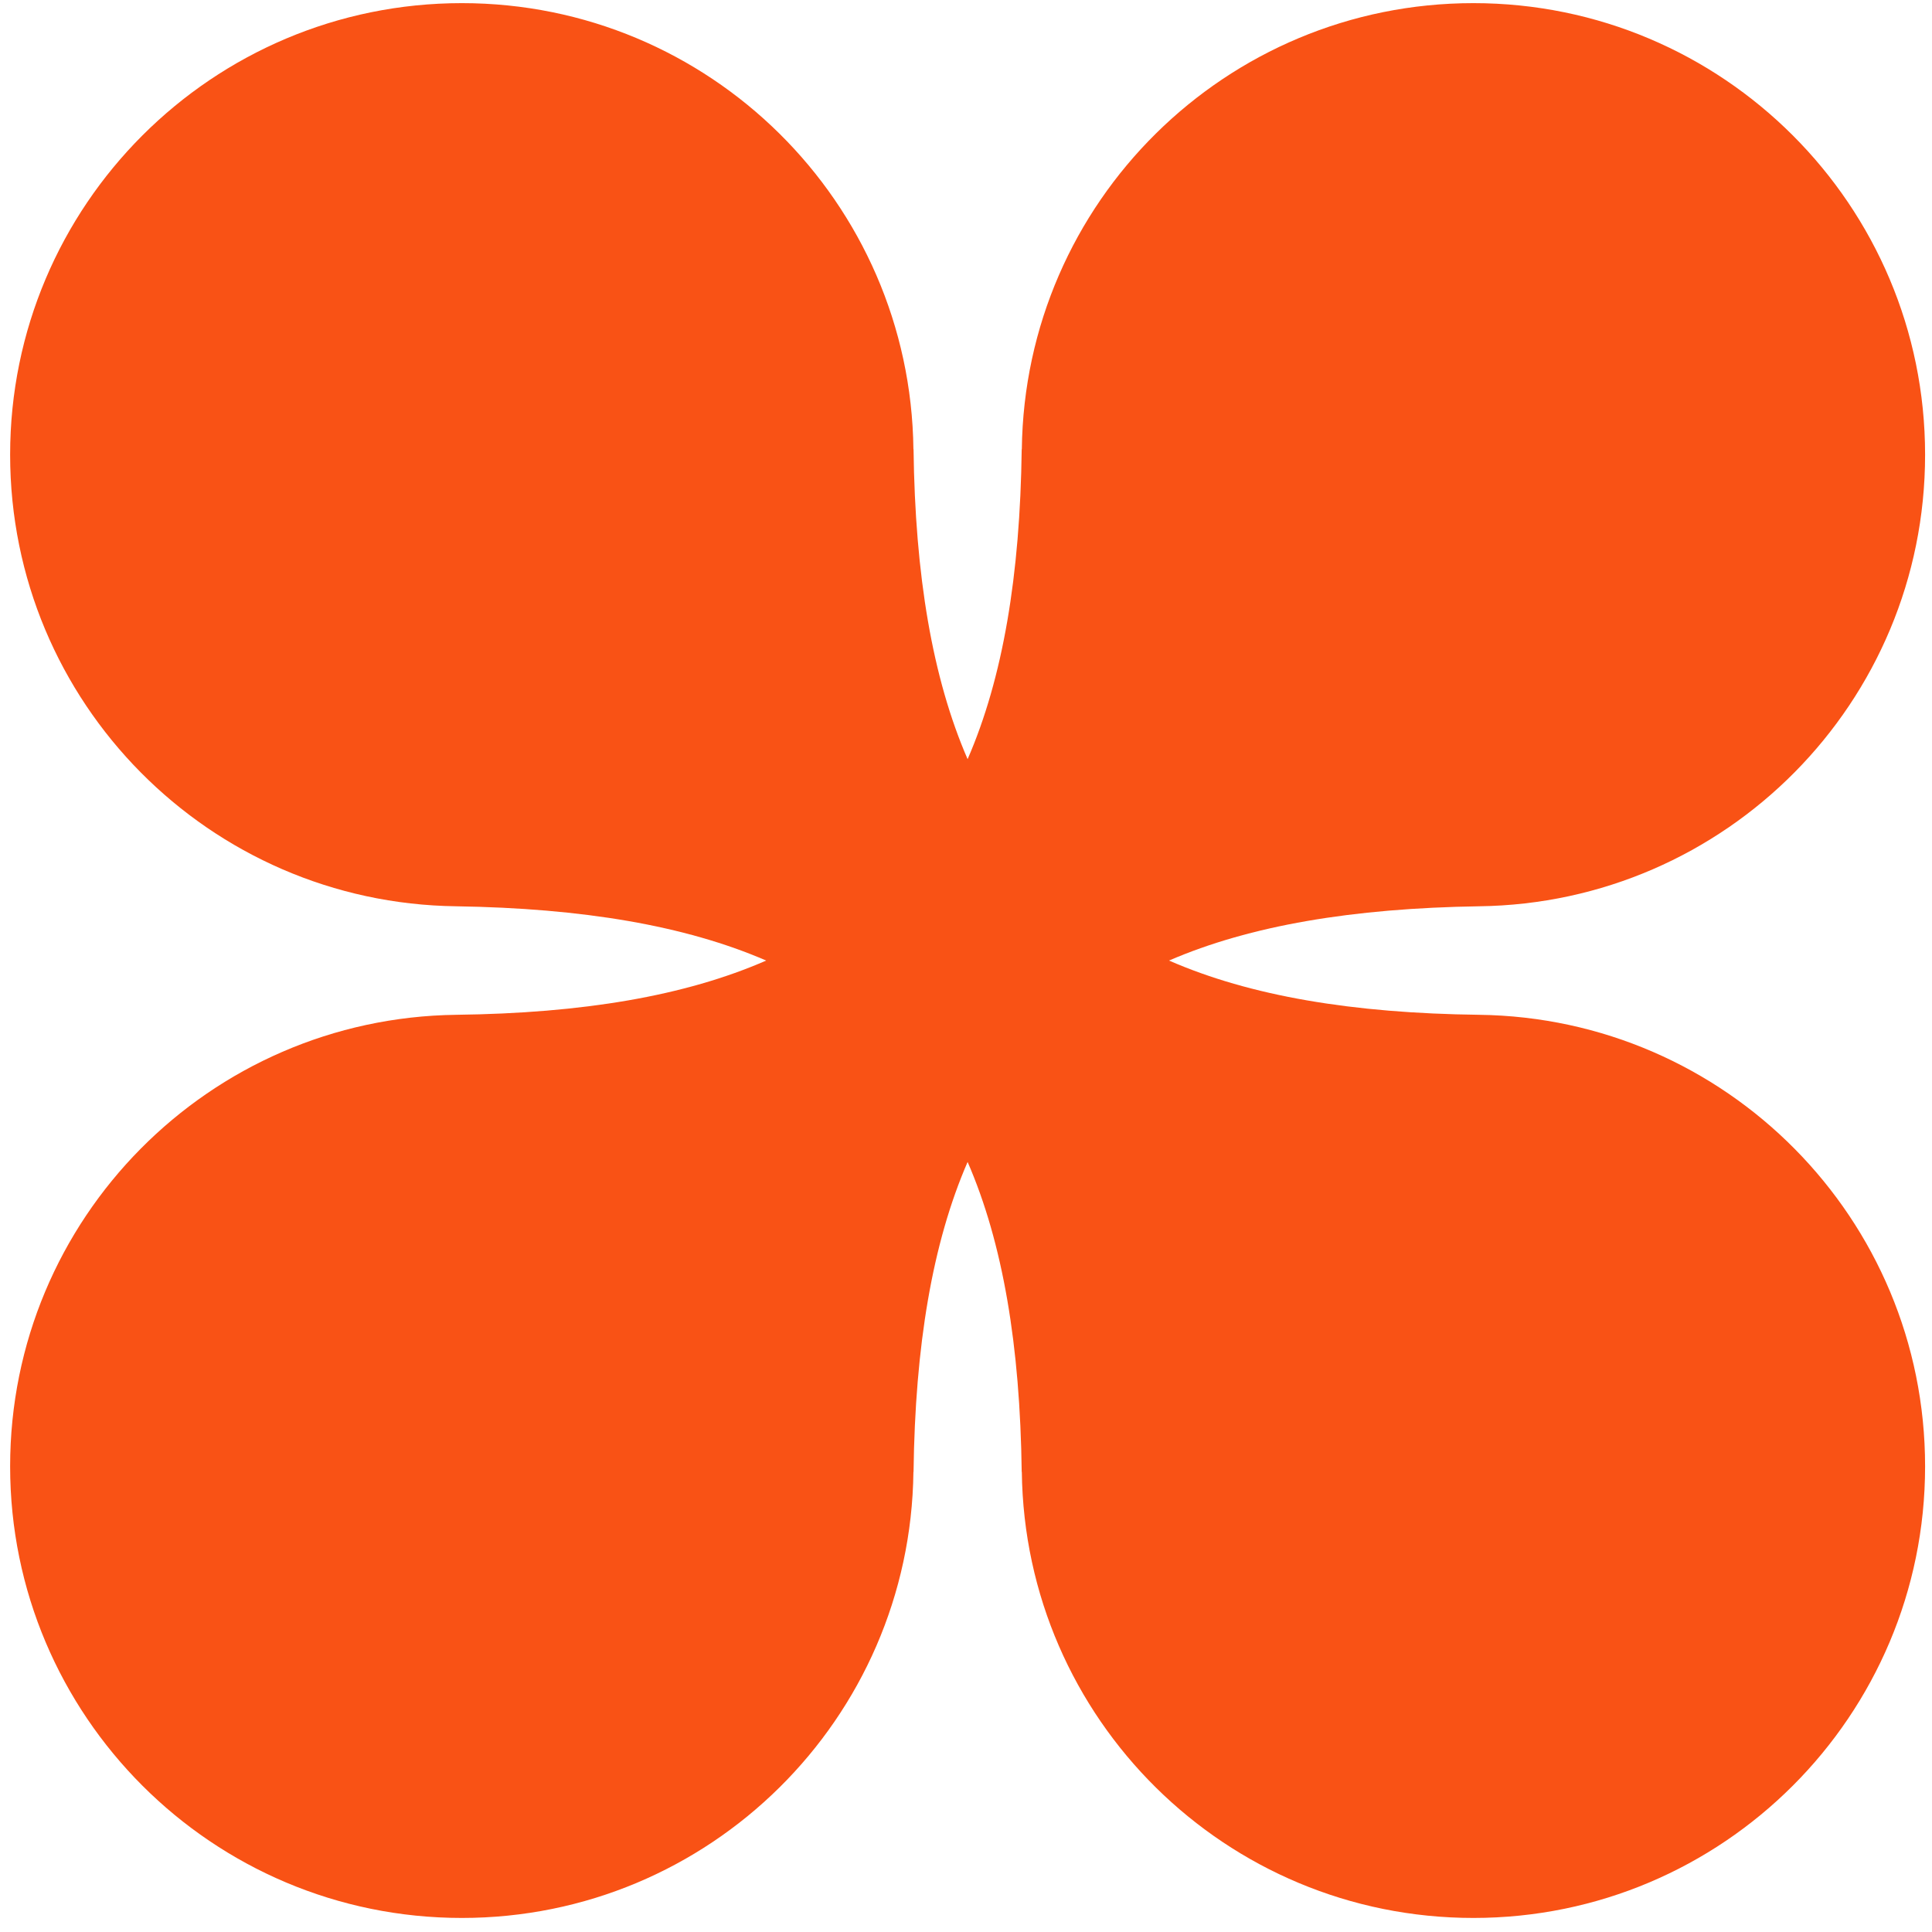 <?xml version="1.0" encoding="UTF-8"?> <svg xmlns="http://www.w3.org/2000/svg" width="66" height="66" viewBox="0 0 66 66" fill="none"><path d="M50.524 34.667H50.527C46.21 34.614 42.711 34.027 39.936 32.814C42.711 31.614 46.21 31.027 50.527 30.96H50.524C58.958 30.854 65.764 24.001 65.764 15.534C65.764 7.014 58.856 0.107 50.334 0.107C41.875 0.107 35.01 6.907 34.907 15.347H34.903C34.848 19.654 34.262 23.161 33.055 25.934C31.85 23.161 31.262 19.654 31.208 15.347H31.204C31.102 6.907 24.236 0.107 15.778 0.107C7.255 0.107 0.346 7.014 0.346 15.534C0.346 24.001 7.152 30.854 15.587 30.96H15.583C19.9 31.027 23.399 31.614 26.174 32.814C23.399 34.027 19.9 34.614 15.583 34.667H15.587C7.152 34.774 0.346 41.627 0.346 50.094C0.346 58.614 7.255 65.52 15.778 65.52C24.236 65.52 31.102 58.721 31.204 50.281H31.208C31.262 45.974 31.85 42.467 33.055 39.694C34.262 42.467 34.848 45.974 34.903 50.281H34.907C35.01 58.721 41.875 65.52 50.334 65.52C58.856 65.52 65.764 58.614 65.764 50.094C65.764 41.627 58.958 34.774 50.524 34.667Z" fill="#F95215"></path></svg> 